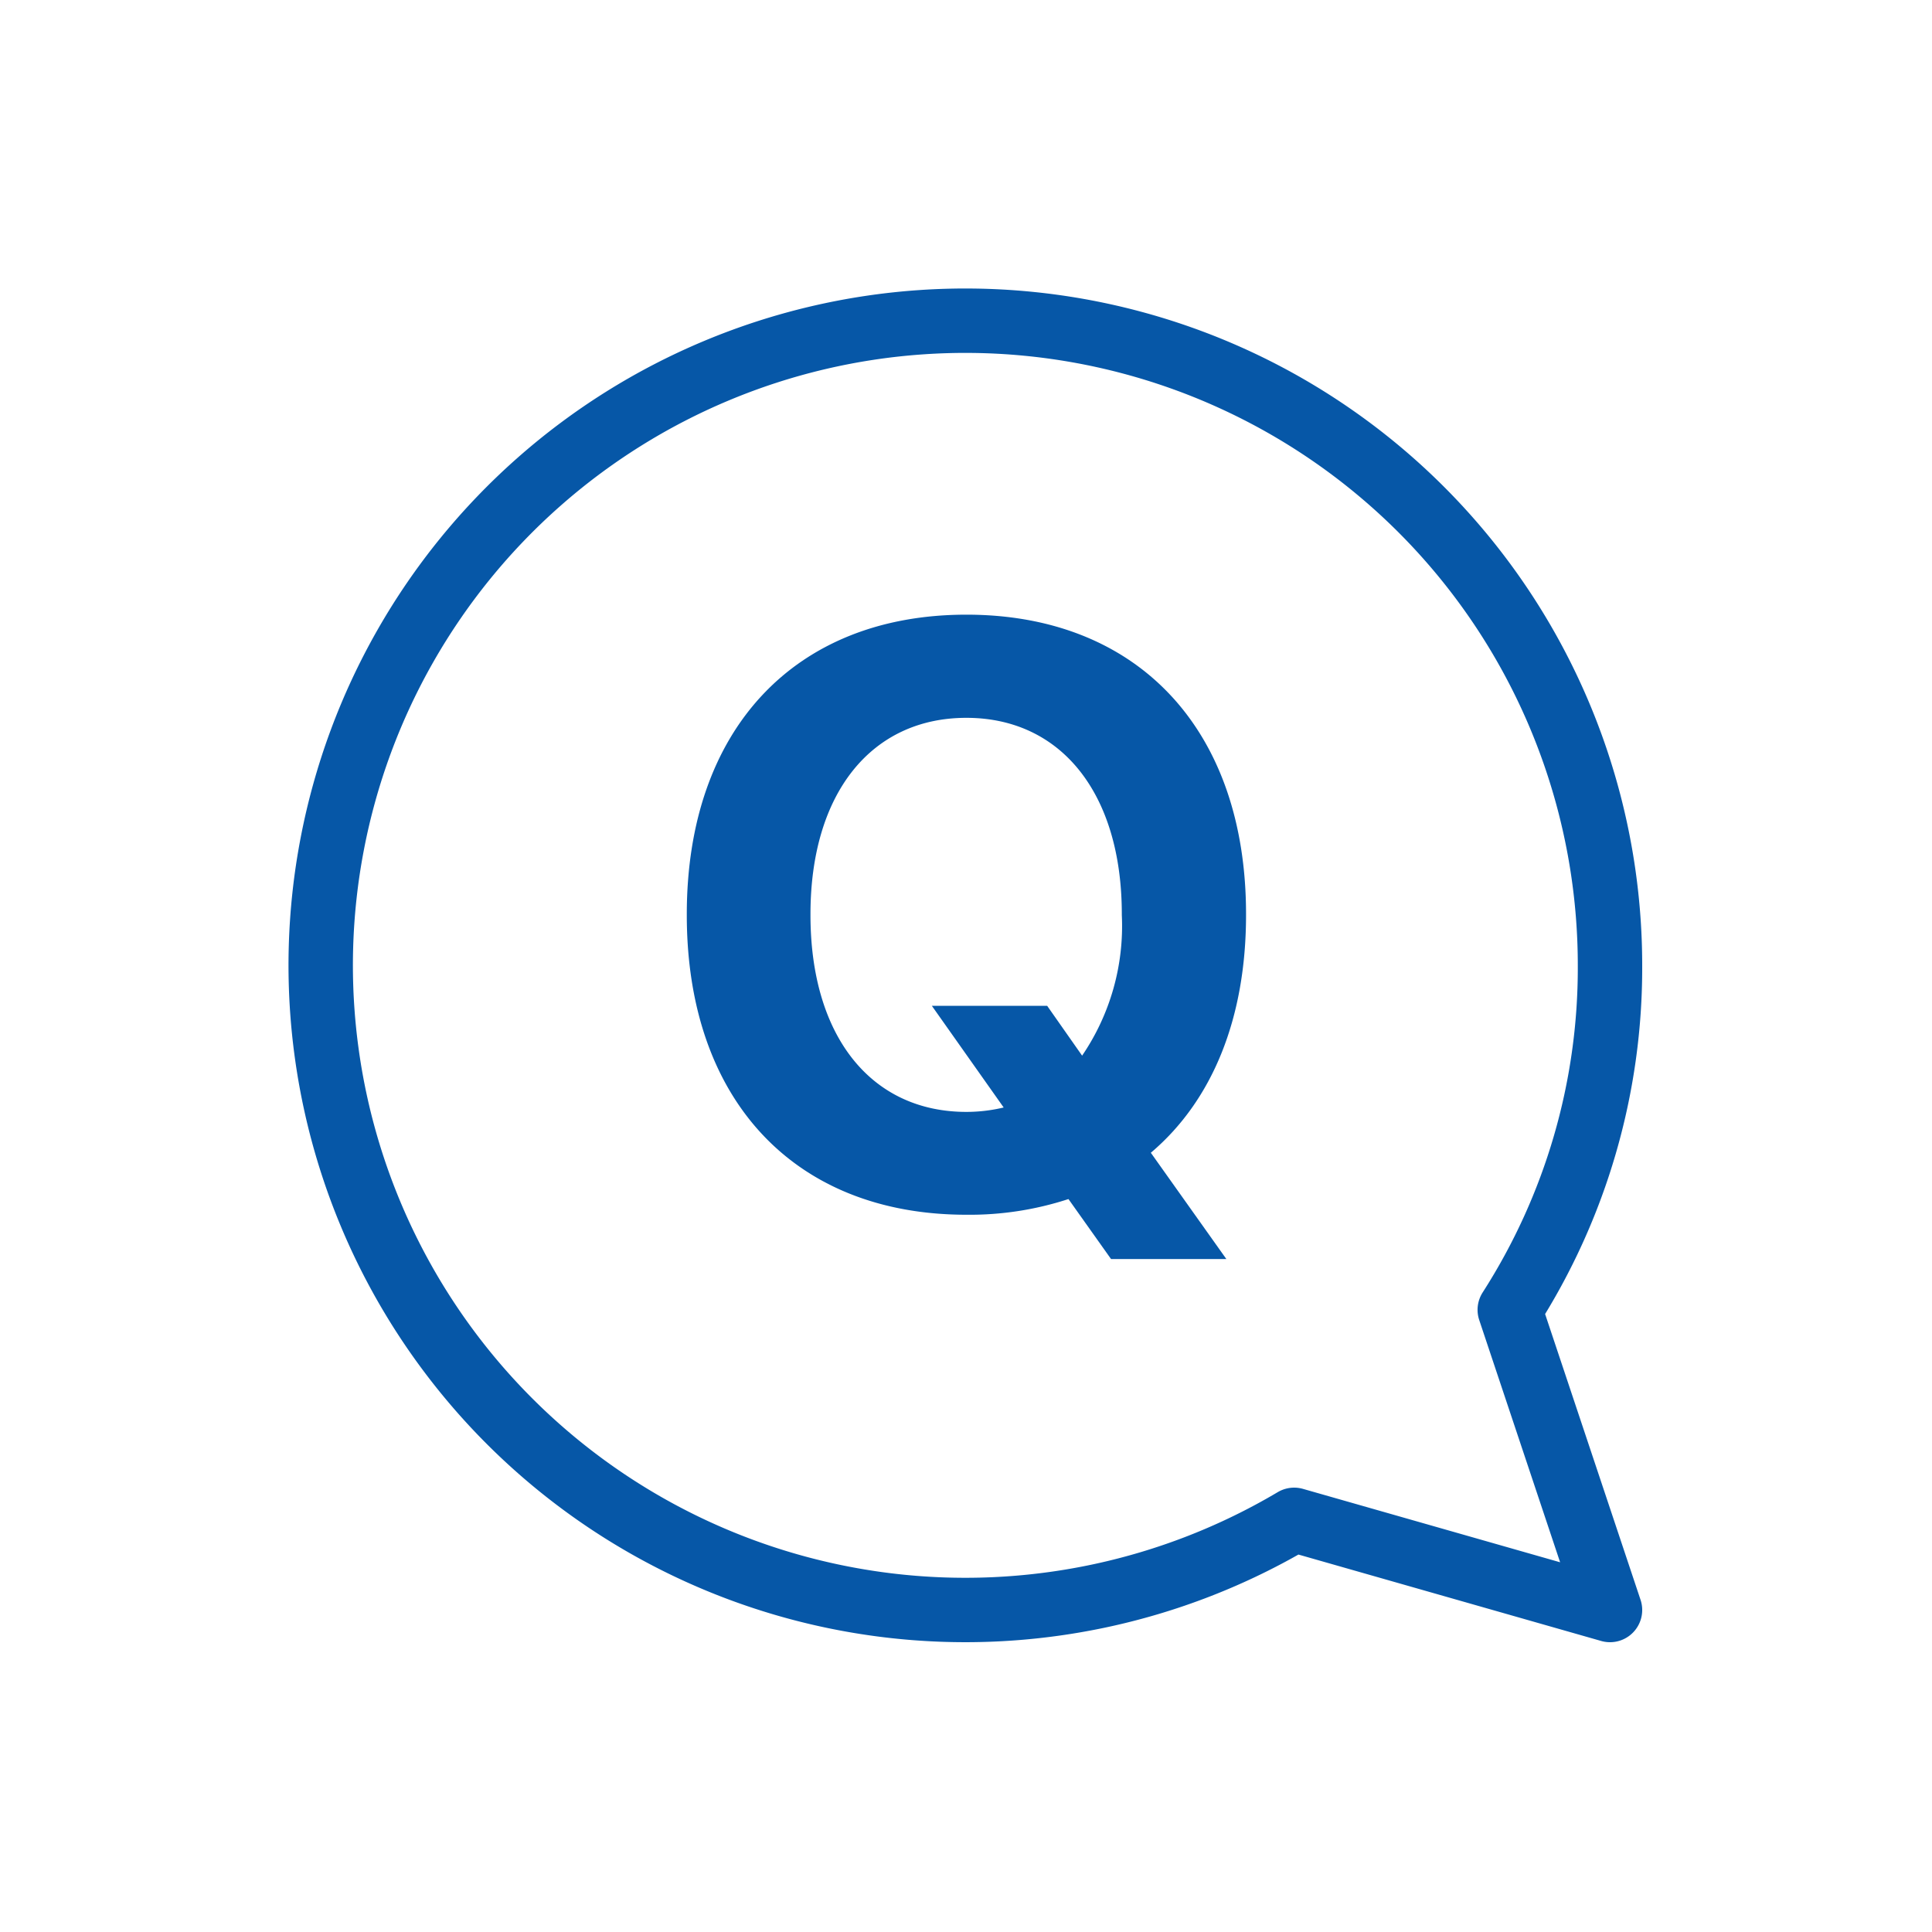 <svg xmlns="http://www.w3.org/2000/svg" width="60" height="60" viewBox="0 0 60 60"><defs><style>.a,.b{fill:none;}.b{stroke:#0657a7;stroke-linecap:round;stroke-linejoin:round;stroke-width:2px;}.c{fill:#0657a7;}</style></defs><g transform="translate(-287 -131)"><rect class="a" width="60" height="60" transform="translate(287 131)"/><g transform="translate(22826 18115)"><path class="b" d="M1614.691,277.7l9.809,2.8-3.113-9.322A19.649,19.649,0,0,0,1624.5,260.5a20.02,20.02,0,1,0-9.809,17.2Z" transform="translate(-24113.5 -18214.5)"/><path class="c" d="M9.343,5.725a9.873,9.873,0,0,0,3.169-.487L13.834,7.1h3.581L15.07,3.8c1.9-1.609,2.957-4.155,2.957-7.386v-.025c0-5.714-3.344-9.3-8.684-9.3S.659-9.334.659-3.607v.025C.659,2.144,3.99,5.725,9.343,5.725Zm0-3.194C6.386,2.531,4.5.186,4.5-3.582v-.025c0-3.768,1.9-6.1,4.841-6.1s4.828,2.346,4.828,6.1v.025A7.146,7.146,0,0,1,12.936.784L11.851-.763H8.27L10.5,2.394A5.009,5.009,0,0,1,9.343,2.531Z" transform="translate(-22518.33 -17952)"/></g></g></svg>